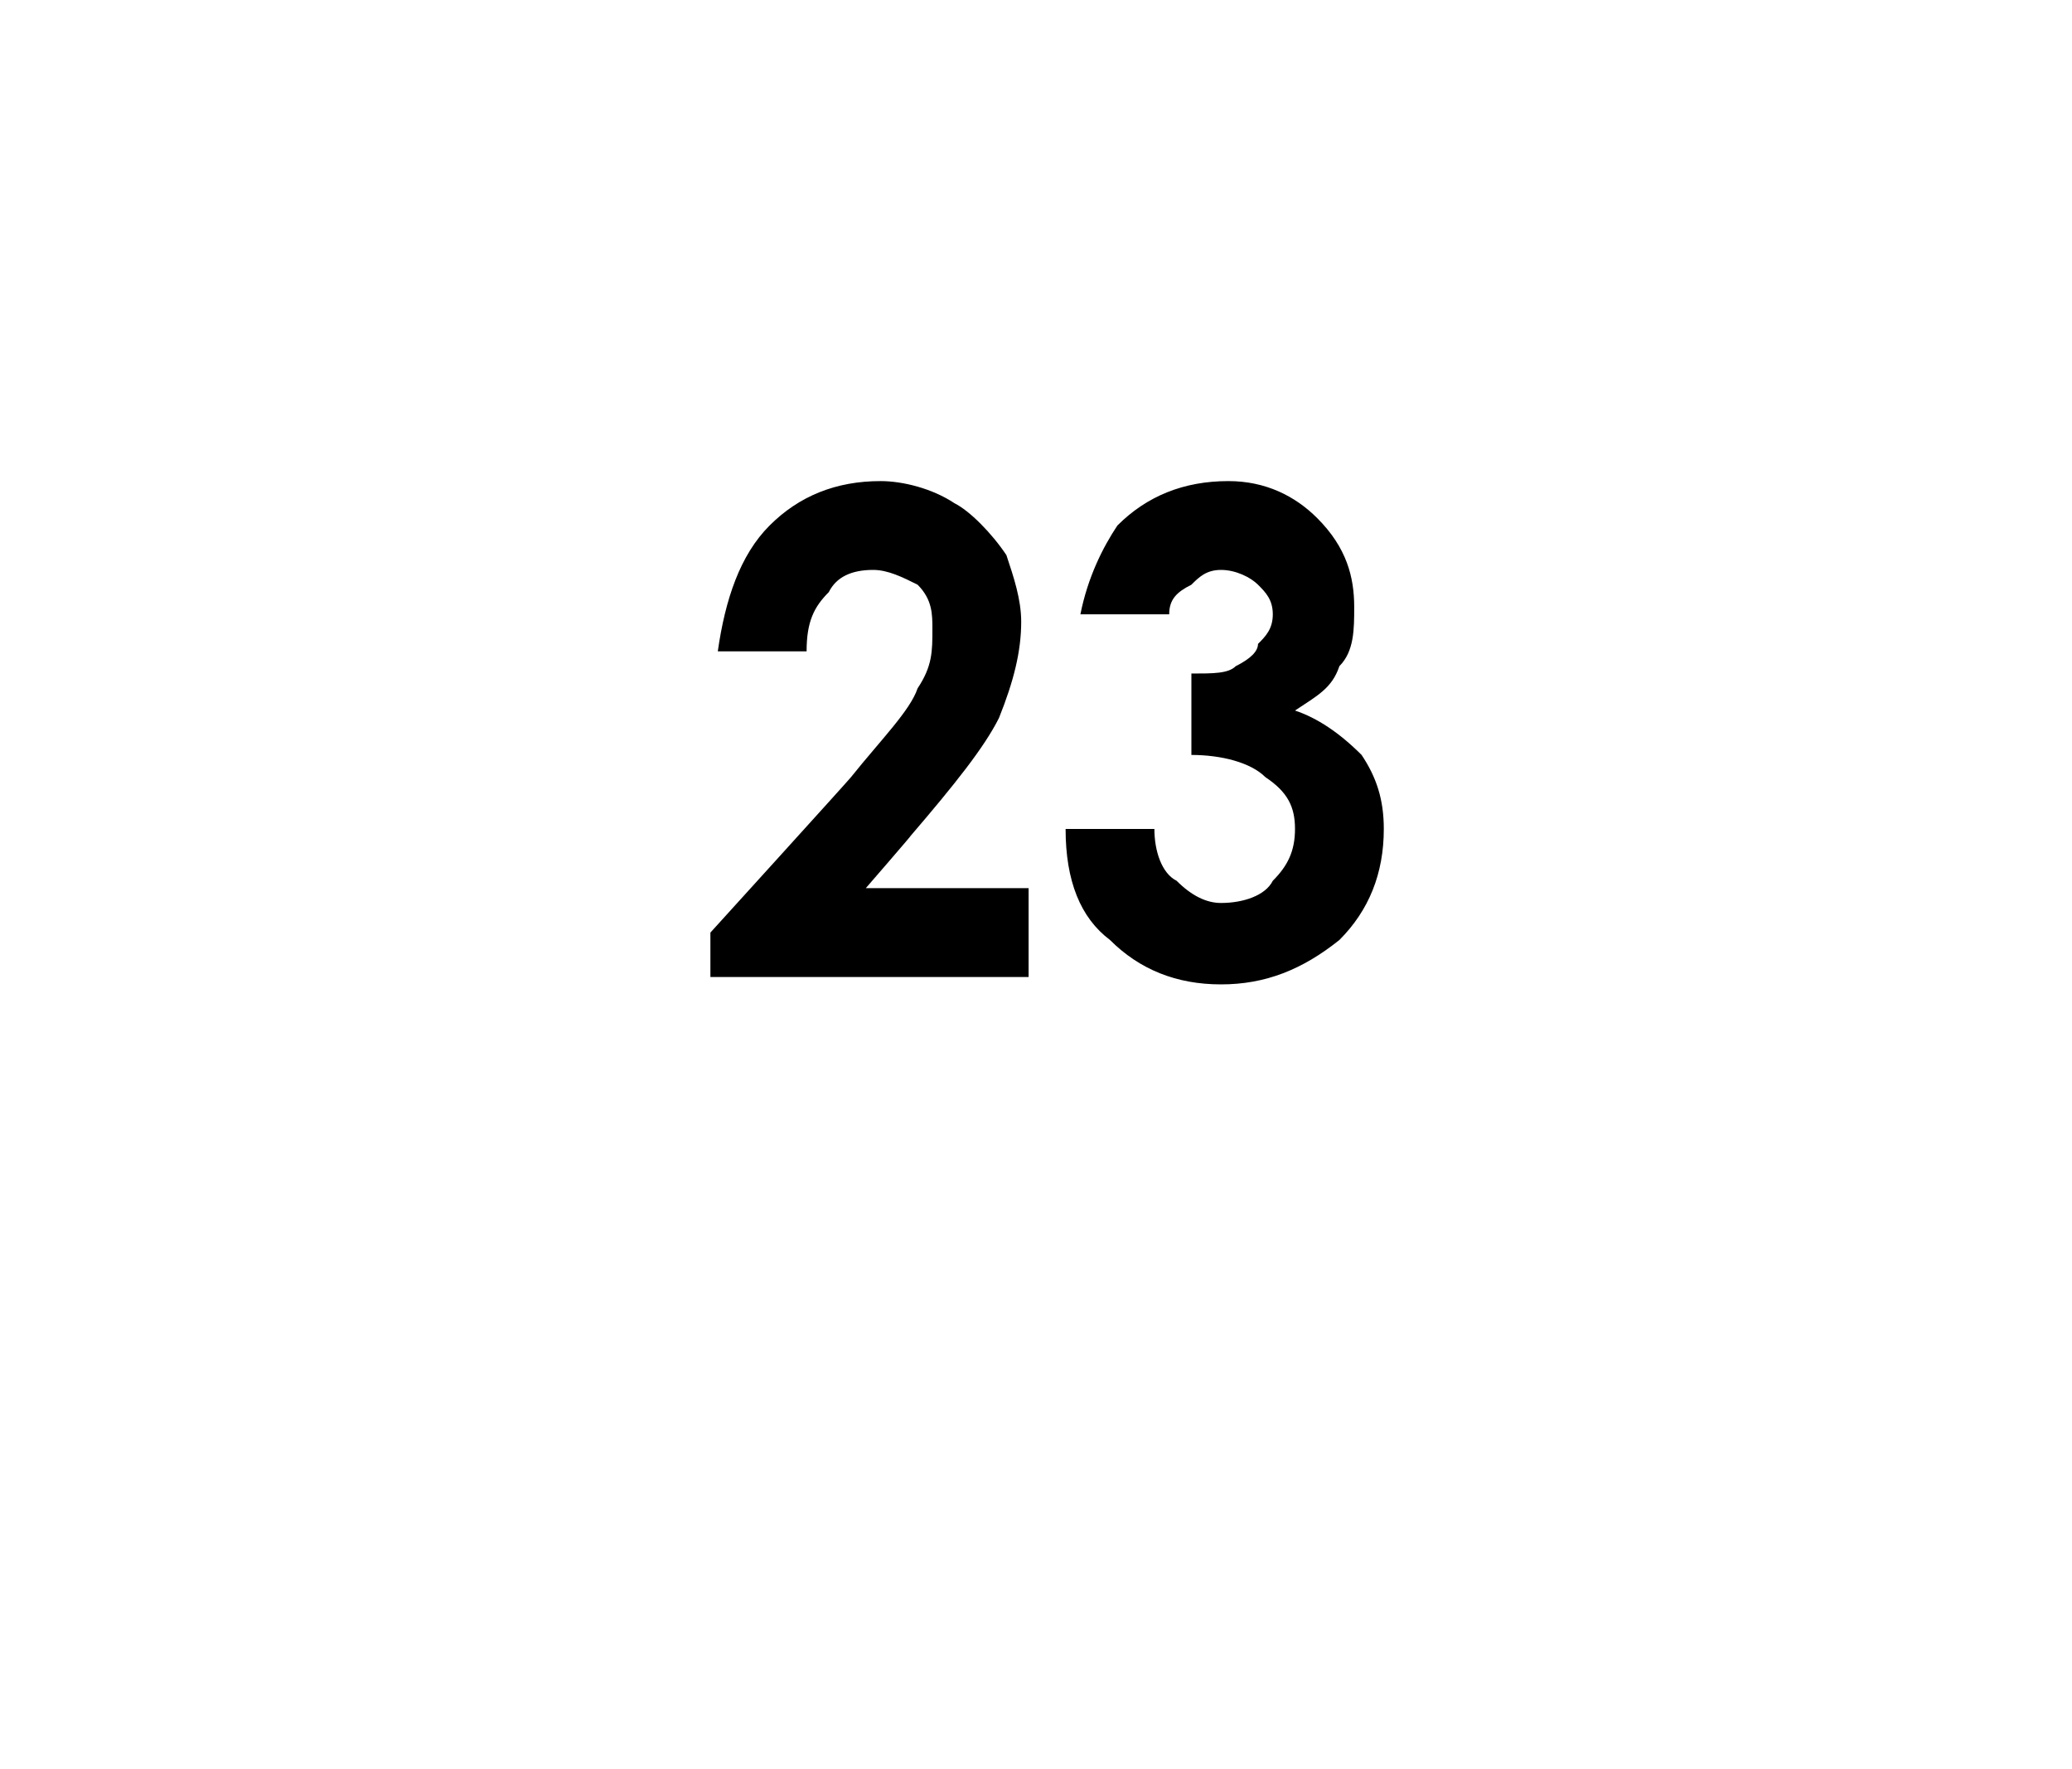 <?xml version="1.0" standalone="no"?><!DOCTYPE svg PUBLIC "-//W3C//DTD SVG 1.1//EN" "http://www.w3.org/Graphics/SVG/1.1/DTD/svg11.dtd"><svg xmlns="http://www.w3.org/2000/svg" version="1.1" width="28px" height="23.9px" viewBox="0 0 28 23.9">  <desc>23</desc>  <defs/>  <g id="Polygon31310">    <path d="M 10.9 8.8 C 10.9 8.8 9.7 8.8 9.7 8.8 C 9.8 8.1 10 7.5 10.4 7.1 C 10.8 6.7 11.3 6.5 11.9 6.5 C 12.2 6.5 12.6 6.6 12.9 6.8 C 13.1 6.9 13.4 7.2 13.6 7.5 C 13.7 7.8 13.8 8.1 13.8 8.4 C 13.8 8.8 13.7 9.2 13.5 9.7 C 13.3 10.1 12.9 10.6 12.3 11.3 C 12.35 11.25 11.7 12 11.7 12 L 13.9 12 L 13.9 13.2 L 9.6 13.2 L 9.6 12.6 C 9.6 12.6 11.48 10.53 11.5 10.5 C 11.9 10 12.3 9.6 12.4 9.3 C 12.6 9 12.6 8.8 12.6 8.5 C 12.6 8.3 12.6 8.1 12.4 7.9 C 12.2 7.8 12 7.7 11.8 7.7 C 11.5 7.7 11.3 7.8 11.2 8 C 11 8.2 10.9 8.4 10.9 8.8 Z M 15.8 8.3 C 15.8 8.3 14.6 8.3 14.6 8.3 C 14.7 7.8 14.9 7.4 15.1 7.1 C 15.5 6.7 16 6.5 16.6 6.5 C 17.1 6.5 17.5 6.7 17.8 7 C 18.2 7.4 18.3 7.8 18.3 8.2 C 18.3 8.5 18.3 8.8 18.1 9 C 18 9.3 17.8 9.4 17.5 9.6 C 17.8 9.7 18.1 9.9 18.4 10.2 C 18.6 10.5 18.7 10.8 18.7 11.2 C 18.7 11.8 18.5 12.3 18.1 12.7 C 17.6 13.1 17.1 13.3 16.5 13.3 C 15.9 13.3 15.4 13.1 15 12.7 C 14.6 12.4 14.4 11.9 14.4 11.2 C 14.4 11.2 15.6 11.2 15.6 11.2 C 15.6 11.5 15.7 11.8 15.9 11.9 C 16.1 12.1 16.3 12.2 16.5 12.2 C 16.8 12.2 17.1 12.1 17.2 11.9 C 17.4 11.7 17.5 11.5 17.5 11.2 C 17.5 10.9 17.4 10.7 17.1 10.5 C 16.9 10.3 16.5 10.2 16.1 10.2 C 16.1 10.2 16.1 9.1 16.1 9.1 C 16.4 9.1 16.6 9.1 16.7 9 C 16.9 8.9 17 8.8 17 8.7 C 17.1 8.6 17.2 8.5 17.2 8.3 C 17.2 8.1 17.1 8 17 7.9 C 16.9 7.8 16.7 7.7 16.5 7.7 C 16.3 7.7 16.2 7.8 16.1 7.9 C 15.9 8 15.8 8.1 15.8 8.3 Z " stroke="none" fill="#000"/>  </g></svg>